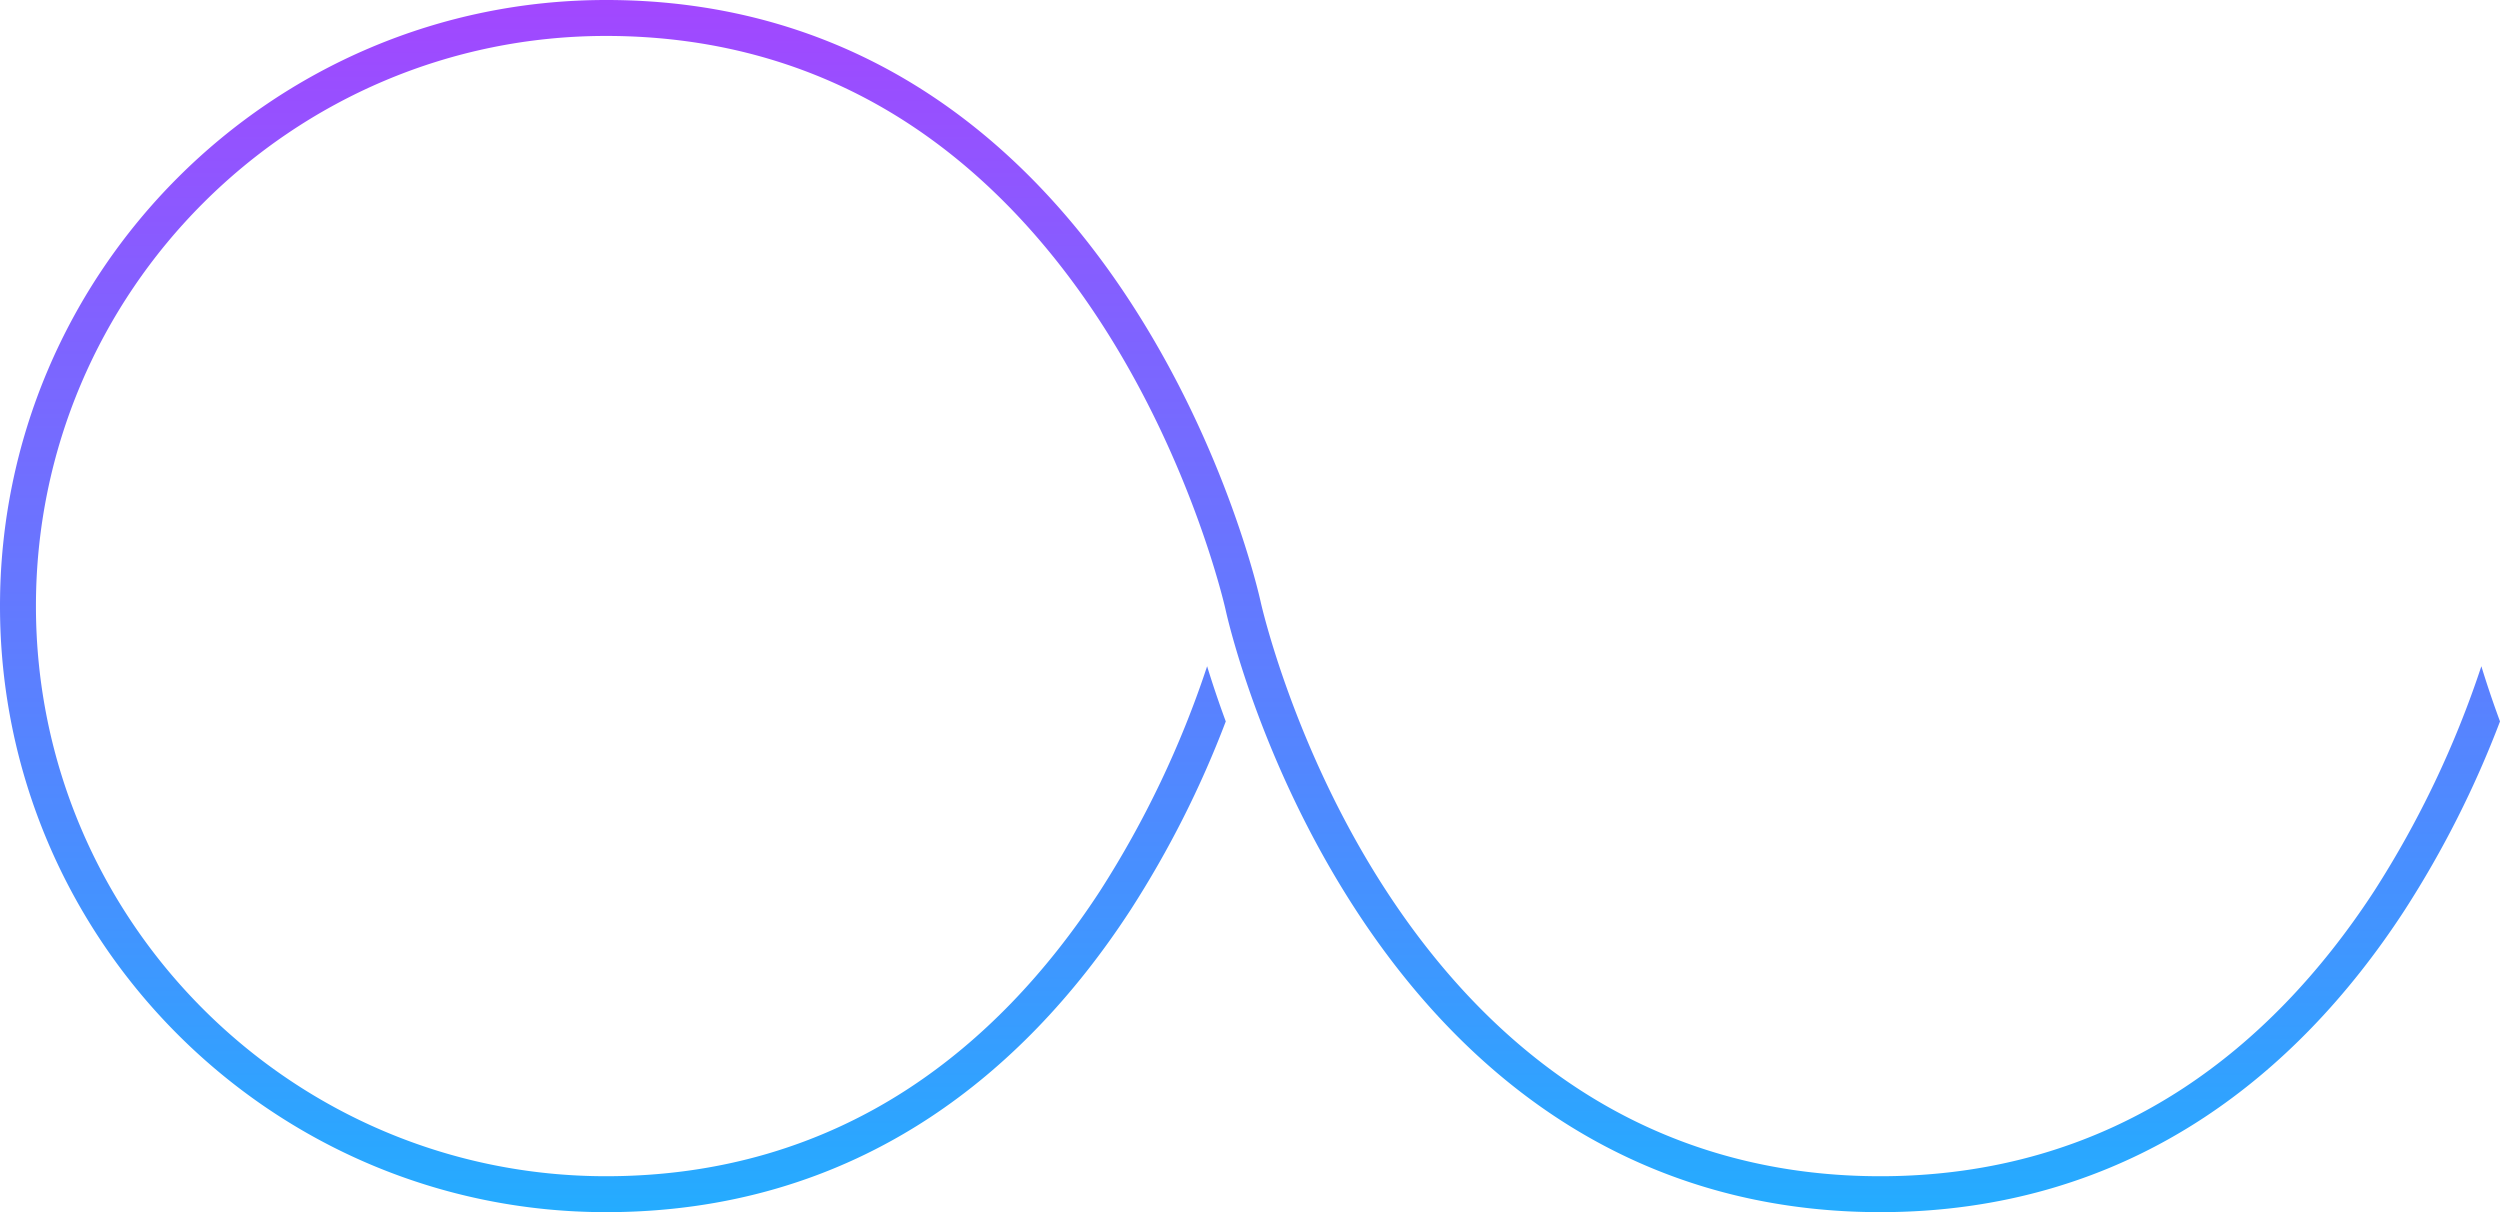 <svg xmlns="http://www.w3.org/2000/svg" xmlns:xlink="http://www.w3.org/1999/xlink" width="922.427" height="447.249" viewBox="0 0 922.427 447.249">
  <defs>
    <linearGradient id="linear-gradient" x1="0.5" x2="0.5" y2="1" gradientUnits="objectBoundingBox">
      <stop offset="0" stop-color="#a247ff"/>
      <stop offset="1" stop-color="#24acff"/>
    </linearGradient>
  </defs>
  <path id="パス_3421" data-name="パス 3421" d="M223.624,0C100.317,0,0,100.317,0,223.624S100.317,447.249,223.624,447.249h0c44.161,0,84.4-11.777,119.609-35,28.051-18.5,52.919-44.244,73.912-76.512a372.029,372.029,0,0,0,35.128-69.555c-2.853-7.732-5.124-14.618-6.881-20.361h0a366.15,366.15,0,0,1-39.577,83.013c-19.994,30.647-43.569,55.027-70.069,72.467-32.958,21.689-70.684,32.691-112.121,32.691h0c-116,0-210.364-94.375-210.364-210.365S107.629,13.261,223.624,13.261c41.437,0,79.164,11,112.118,32.687,26.5,17.439,50.075,41.82,70.069,72.467,34.33,52.619,46.294,106.089,46.409,106.621.489,2.264,12.488,56.063,48.038,110.7,21,32.266,45.864,58.007,73.915,76.509,35.208,23.225,75.445,35,119.605,35h0c44.161,0,84.4-11.777,119.609-35,28.051-18.5,52.919-44.244,73.912-76.512a372.034,372.034,0,0,0,35.128-69.555c-2.853-7.731-5.124-14.616-6.88-20.358a366.1,366.1,0,0,1-39.576,83.009C855.977,359.478,832.4,383.858,805.9,401.3c-32.958,21.693-70.682,32.694-112.122,32.694h0c-41.437,0-79.164-11-112.121-32.688-26.5-17.439-50.074-41.82-70.068-72.467C477.26,276.218,465.3,222.748,465.181,222.216c-.488-2.264-12.488-56.063-48.036-110.7C396.153,79.247,371.284,53.506,343.233,35,308.022,11.777,267.786,0,223.624,0Z" transform="translate(0)" fill="url(#linear-gradient)"/>
</svg>
